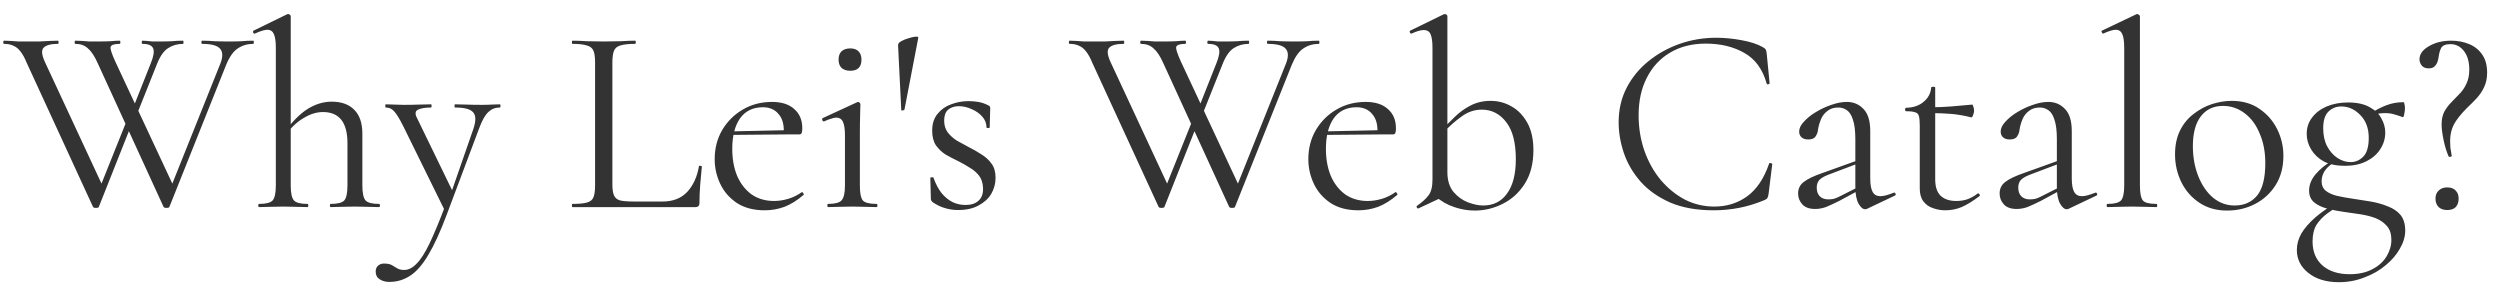 <svg width="169" height="20" viewBox="0 0 169 20" fill="none" xmlns="http://www.w3.org/2000/svg">
<path d="M9.004 8.132L6.682 13.982C6.67 14.03 6.604 14.054 6.484 14.054C6.376 14.054 6.31 14.03 6.286 13.982L1.804 4.244C1.672 3.92 1.534 3.668 1.39 3.488C1.246 3.296 1.084 3.164 0.904 3.092C0.736 3.008 0.526 2.966 0.274 2.966C0.238 2.966 0.22 2.93 0.22 2.858C0.22 2.786 0.238 2.75 0.274 2.75C0.442 2.75 0.604 2.756 0.76 2.768C0.916 2.78 1.078 2.792 1.246 2.804C1.414 2.804 1.588 2.804 1.768 2.804C2.104 2.804 2.398 2.804 2.65 2.804C2.914 2.792 3.142 2.78 3.334 2.768C3.538 2.756 3.73 2.75 3.91 2.75C3.946 2.75 3.964 2.786 3.964 2.858C3.964 2.93 3.946 2.966 3.91 2.966C3.442 2.966 3.124 3.05 2.956 3.218C2.788 3.374 2.812 3.692 3.028 4.172L7.024 12.758L6.376 13.622L8.734 7.736L9.004 8.132ZM17.122 2.75C17.146 2.75 17.158 2.786 17.158 2.858C17.158 2.93 17.146 2.966 17.122 2.966C16.726 2.966 16.378 3.068 16.078 3.272C15.778 3.464 15.514 3.836 15.286 4.388L11.452 13.982C11.44 14.03 11.374 14.054 11.254 14.054C11.146 14.054 11.08 14.03 11.056 13.982L6.592 4.244C6.388 3.788 6.172 3.464 5.944 3.272C5.728 3.068 5.446 2.966 5.098 2.966C5.062 2.966 5.044 2.93 5.044 2.858C5.044 2.786 5.062 2.75 5.098 2.75C5.254 2.75 5.41 2.756 5.566 2.768C5.722 2.78 5.878 2.792 6.034 2.804C6.202 2.804 6.376 2.804 6.556 2.804C6.94 2.804 7.246 2.798 7.474 2.786C7.702 2.762 7.906 2.75 8.086 2.75C8.122 2.75 8.14 2.786 8.14 2.858C8.14 2.93 8.122 2.966 8.086 2.966C7.714 2.966 7.51 3.038 7.474 3.182C7.45 3.314 7.558 3.644 7.798 4.172L11.812 12.758L11.164 13.622L14.89 4.316C15.07 3.86 15.07 3.524 14.89 3.308C14.71 3.08 14.302 2.966 13.666 2.966C13.63 2.966 13.612 2.93 13.612 2.858C13.612 2.786 13.63 2.75 13.666 2.75C13.954 2.75 14.23 2.762 14.494 2.786C14.758 2.798 15.1 2.804 15.52 2.804C15.856 2.804 16.132 2.798 16.348 2.786C16.564 2.762 16.822 2.75 17.122 2.75ZM8.824 7.736L10.192 4.28C10.384 3.812 10.438 3.476 10.354 3.272C10.27 3.068 10.03 2.966 9.634 2.966C9.598 2.966 9.58 2.93 9.58 2.858C9.58 2.786 9.598 2.75 9.634 2.75C9.754 2.75 9.862 2.756 9.958 2.768C10.066 2.78 10.18 2.792 10.3 2.804C10.432 2.804 10.6 2.804 10.804 2.804C11.14 2.804 11.41 2.798 11.614 2.786C11.83 2.762 12.082 2.75 12.37 2.75C12.394 2.75 12.406 2.786 12.406 2.858C12.406 2.93 12.394 2.966 12.37 2.966C11.998 2.966 11.662 3.062 11.362 3.254C11.062 3.446 10.804 3.824 10.588 4.388L9.094 8.132L8.824 7.736ZM17.512 14C17.476 14 17.458 13.964 17.458 13.892C17.458 13.82 17.476 13.784 17.512 13.784C17.98 13.784 18.286 13.706 18.43 13.55C18.574 13.382 18.646 13.046 18.646 12.542V3.236C18.646 2.816 18.604 2.51 18.52 2.318C18.436 2.114 18.286 2.012 18.07 2.012C17.89 2.012 17.614 2.096 17.242 2.264C17.194 2.288 17.152 2.27 17.116 2.21C17.092 2.138 17.104 2.09 17.152 2.066L19.438 0.95C19.462 0.95 19.474 0.95 19.474 0.95C19.474 0.95 19.48 0.95 19.492 0.95C19.528 0.95 19.564 0.968 19.6 1.004C19.636 1.028 19.654 1.058 19.654 1.094V12.542C19.654 13.046 19.726 13.382 19.87 13.55C20.014 13.706 20.32 13.784 20.788 13.784C20.824 13.784 20.842 13.82 20.842 13.892C20.842 13.964 20.824 14 20.788 14C20.572 14 20.326 13.994 20.05 13.982C19.774 13.97 19.474 13.964 19.15 13.964C18.838 13.964 18.538 13.97 18.25 13.982C17.962 13.994 17.716 14 17.512 14ZM22.354 14C22.318 14 22.3 13.964 22.3 13.892C22.3 13.82 22.318 13.784 22.354 13.784C22.822 13.784 23.128 13.706 23.272 13.55C23.416 13.382 23.488 13.046 23.488 12.542V9.68C23.488 8.276 22.936 7.574 21.832 7.574C21.388 7.574 20.938 7.718 20.482 8.006C20.026 8.282 19.636 8.66 19.312 9.14L19.24 8.924C19.768 8.204 20.29 7.682 20.806 7.358C21.334 7.034 21.874 6.872 22.426 6.872C23.086 6.872 23.596 7.058 23.956 7.43C24.316 7.79 24.496 8.33 24.496 9.05V12.542C24.496 13.046 24.568 13.382 24.712 13.55C24.856 13.706 25.162 13.784 25.63 13.784C25.666 13.784 25.684 13.82 25.684 13.892C25.684 13.964 25.666 14 25.63 14C25.414 14 25.168 13.994 24.892 13.982C24.616 13.97 24.316 13.964 23.992 13.964C23.68 13.964 23.38 13.97 23.092 13.982C22.804 13.994 22.558 14 22.354 14ZM33.784 7.052C33.82 7.052 33.838 7.088 33.838 7.16C33.838 7.232 33.82 7.268 33.784 7.268C33.484 7.268 33.226 7.37 33.01 7.574C32.794 7.778 32.59 8.138 32.398 8.654L30.202 14.504C29.77 15.656 29.356 16.562 28.96 17.222C28.564 17.894 28.15 18.368 27.718 18.644C27.298 18.92 26.83 19.058 26.314 19.058C26.062 19.058 25.846 18.998 25.666 18.878C25.486 18.77 25.396 18.596 25.396 18.356C25.396 18.176 25.456 18.038 25.576 17.942C25.684 17.858 25.81 17.816 25.954 17.816C26.194 17.816 26.374 17.852 26.494 17.924C26.614 17.996 26.734 18.068 26.854 18.14C26.974 18.212 27.13 18.248 27.322 18.248C27.61 18.248 27.886 18.11 28.15 17.834C28.426 17.57 28.72 17.114 29.032 16.466C29.344 15.818 29.71 14.936 30.13 13.82L30.112 14.324L27.268 8.546C27.004 8.018 26.794 7.676 26.638 7.52C26.494 7.352 26.308 7.268 26.08 7.268C26.056 7.268 26.044 7.232 26.044 7.16C26.044 7.088 26.056 7.052 26.08 7.052C26.272 7.052 26.47 7.058 26.674 7.07C26.89 7.082 27.094 7.088 27.286 7.088C27.682 7.088 28.03 7.082 28.33 7.07C28.63 7.058 28.9 7.052 29.14 7.052C29.164 7.052 29.176 7.088 29.176 7.16C29.176 7.232 29.164 7.268 29.14 7.268C28.756 7.268 28.462 7.316 28.258 7.412C28.066 7.508 28.042 7.694 28.186 7.97L30.652 13.046L30.238 13.784L32.002 8.708C32.182 8.168 32.176 7.796 31.984 7.592C31.804 7.376 31.396 7.268 30.76 7.268C30.736 7.268 30.724 7.232 30.724 7.16C30.724 7.088 30.736 7.052 30.76 7.052C31.048 7.052 31.318 7.058 31.57 7.07C31.834 7.082 32.17 7.088 32.578 7.088C32.842 7.088 33.052 7.082 33.208 7.07C33.376 7.058 33.568 7.052 33.784 7.052ZM41.397 4.226V12.47C41.397 12.794 41.433 13.04 41.505 13.208C41.577 13.376 41.715 13.49 41.919 13.55C42.135 13.598 42.441 13.622 42.837 13.622H44.799C45.495 13.622 46.047 13.406 46.455 12.974C46.863 12.53 47.127 11.954 47.247 11.246C47.247 11.21 47.277 11.198 47.337 11.21C47.409 11.21 47.445 11.228 47.445 11.264C47.409 11.588 47.373 11.984 47.337 12.452C47.301 12.908 47.283 13.334 47.283 13.73C47.283 13.91 47.193 14 47.013 14H38.697C38.673 14 38.661 13.964 38.661 13.892C38.661 13.82 38.673 13.784 38.697 13.784C39.129 13.784 39.453 13.754 39.669 13.694C39.897 13.634 40.047 13.514 40.119 13.334C40.191 13.154 40.227 12.89 40.227 12.542V4.208C40.227 3.86 40.191 3.602 40.119 3.434C40.047 3.254 39.897 3.134 39.669 3.074C39.453 3.002 39.129 2.966 38.697 2.966C38.673 2.966 38.661 2.93 38.661 2.858C38.661 2.786 38.673 2.75 38.697 2.75C38.985 2.75 39.309 2.762 39.669 2.786C40.029 2.798 40.407 2.804 40.803 2.804C41.223 2.804 41.613 2.798 41.973 2.786C42.333 2.762 42.651 2.75 42.927 2.75C42.963 2.75 42.981 2.786 42.981 2.858C42.981 2.93 42.963 2.966 42.927 2.966C42.495 2.966 42.165 3.002 41.937 3.074C41.721 3.134 41.577 3.254 41.505 3.434C41.433 3.614 41.397 3.878 41.397 4.226ZM51.697 14.216C50.953 14.216 50.329 14.054 49.825 13.73C49.321 13.394 48.943 12.962 48.691 12.434C48.439 11.906 48.313 11.348 48.313 10.76C48.313 10.028 48.481 9.374 48.817 8.798C49.165 8.21 49.627 7.748 50.203 7.412C50.791 7.064 51.451 6.89 52.183 6.89C52.843 6.89 53.347 7.052 53.695 7.376C54.055 7.688 54.235 8.12 54.235 8.672C54.235 8.804 54.223 8.906 54.199 8.978C54.175 9.05 54.115 9.086 54.019 9.086H52.975C53.023 8.498 52.915 8.048 52.651 7.736C52.399 7.412 52.039 7.25 51.571 7.25C50.899 7.25 50.383 7.502 50.023 8.006C49.675 8.51 49.501 9.194 49.501 10.058C49.501 10.742 49.609 11.348 49.825 11.876C50.053 12.404 50.377 12.824 50.797 13.136C51.229 13.436 51.739 13.586 52.327 13.586C52.639 13.586 52.957 13.538 53.281 13.442C53.605 13.346 53.911 13.196 54.199 12.992C54.223 12.968 54.253 12.986 54.289 13.046C54.337 13.094 54.349 13.136 54.325 13.172C53.893 13.544 53.461 13.814 53.029 13.982C52.597 14.138 52.153 14.216 51.697 14.216ZM49.177 9.122L49.159 8.888L53.263 8.798V9.086L49.177 9.122ZM55.967 14C55.943 14 55.931 13.964 55.931 13.892C55.931 13.82 55.943 13.784 55.967 13.784C56.435 13.784 56.741 13.706 56.885 13.55C57.041 13.382 57.119 13.046 57.119 12.542V9.176C57.119 8.756 57.077 8.45 56.993 8.258C56.909 8.054 56.753 7.952 56.525 7.952C56.429 7.952 56.315 7.976 56.183 8.024C56.051 8.06 55.895 8.12 55.715 8.204C55.667 8.216 55.625 8.192 55.589 8.132C55.565 8.06 55.571 8.012 55.607 7.988L57.947 6.908C57.983 6.896 58.007 6.89 58.019 6.89C58.043 6.89 58.073 6.908 58.109 6.944C58.145 6.968 58.163 6.998 58.163 7.034C58.163 7.13 58.157 7.364 58.145 7.736C58.133 8.108 58.127 8.582 58.127 9.158V12.542C58.127 13.046 58.193 13.382 58.325 13.55C58.469 13.706 58.781 13.784 59.261 13.784C59.297 13.784 59.315 13.82 59.315 13.892C59.315 13.964 59.297 14 59.261 14C59.045 14 58.793 13.994 58.505 13.982C58.229 13.97 57.935 13.964 57.623 13.964C57.311 13.964 57.011 13.97 56.723 13.982C56.447 13.994 56.195 14 55.967 14ZM57.479 4.784C57.227 4.784 57.029 4.718 56.885 4.586C56.753 4.454 56.687 4.268 56.687 4.028C56.687 3.788 56.753 3.602 56.885 3.47C57.029 3.338 57.227 3.272 57.479 3.272C57.719 3.272 57.905 3.338 58.037 3.47C58.169 3.602 58.235 3.788 58.235 4.028C58.235 4.532 57.983 4.784 57.479 4.784ZM60.925 7.43L60.709 3.056C60.709 2.948 60.781 2.858 60.925 2.786C61.069 2.702 61.231 2.636 61.411 2.588C61.591 2.528 61.747 2.492 61.879 2.48C62.023 2.468 62.089 2.492 62.077 2.552L61.141 7.412C61.129 7.436 61.087 7.454 61.015 7.466C60.955 7.478 60.925 7.466 60.925 7.43ZM63.826 8.15C63.826 8.462 63.904 8.726 64.06 8.942C64.228 9.158 64.432 9.344 64.672 9.5C64.924 9.644 65.188 9.788 65.464 9.932C65.776 10.088 66.07 10.256 66.346 10.436C66.622 10.604 66.85 10.814 67.03 11.066C67.21 11.306 67.3 11.624 67.3 12.02C67.3 12.404 67.204 12.764 67.012 13.1C66.82 13.424 66.532 13.688 66.148 13.892C65.776 14.096 65.314 14.198 64.762 14.198C64.462 14.198 64.174 14.156 63.898 14.072C63.622 14 63.334 13.862 63.034 13.658C63.01 13.634 62.986 13.604 62.962 13.568C62.938 13.532 62.926 13.49 62.926 13.442L62.89 12.038C62.89 12.002 62.92 11.984 62.98 11.984C63.052 11.972 63.094 11.984 63.106 12.02C63.25 12.428 63.43 12.77 63.646 13.046C63.862 13.31 64.108 13.514 64.384 13.658C64.66 13.79 64.954 13.856 65.266 13.856C65.65 13.856 65.944 13.76 66.148 13.568C66.364 13.376 66.466 13.094 66.454 12.722C66.442 12.374 66.352 12.092 66.184 11.876C66.016 11.66 65.806 11.48 65.554 11.336C65.314 11.18 65.062 11.036 64.798 10.904C64.498 10.76 64.21 10.61 63.934 10.454C63.67 10.286 63.448 10.076 63.268 9.824C63.1 9.572 63.016 9.242 63.016 8.834C63.016 8.366 63.136 7.988 63.376 7.7C63.616 7.4 63.922 7.184 64.294 7.052C64.666 6.908 65.056 6.836 65.464 6.836C65.692 6.836 65.914 6.854 66.13 6.89C66.346 6.926 66.562 6.998 66.778 7.106C66.886 7.142 66.94 7.208 66.94 7.304C66.94 7.496 66.934 7.7 66.922 7.916C66.91 8.12 66.904 8.354 66.904 8.618C66.904 8.642 66.868 8.654 66.796 8.654C66.724 8.654 66.688 8.642 66.688 8.618C66.688 8.342 66.592 8.096 66.4 7.88C66.208 7.664 65.968 7.496 65.68 7.376C65.392 7.244 65.104 7.178 64.816 7.178C64.528 7.178 64.288 7.256 64.096 7.412C63.916 7.568 63.826 7.814 63.826 8.15ZM81.039 8.132L78.717 13.982C78.705 14.03 78.639 14.054 78.519 14.054C78.411 14.054 78.345 14.03 78.321 13.982L73.839 4.244C73.707 3.92 73.569 3.668 73.425 3.488C73.281 3.296 73.119 3.164 72.939 3.092C72.771 3.008 72.561 2.966 72.309 2.966C72.273 2.966 72.255 2.93 72.255 2.858C72.255 2.786 72.273 2.75 72.309 2.75C72.477 2.75 72.639 2.756 72.795 2.768C72.951 2.78 73.113 2.792 73.281 2.804C73.449 2.804 73.623 2.804 73.803 2.804C74.139 2.804 74.433 2.804 74.685 2.804C74.949 2.792 75.177 2.78 75.369 2.768C75.573 2.756 75.765 2.75 75.945 2.75C75.981 2.75 75.999 2.786 75.999 2.858C75.999 2.93 75.981 2.966 75.945 2.966C75.477 2.966 75.159 3.05 74.991 3.218C74.823 3.374 74.847 3.692 75.063 4.172L79.059 12.758L78.411 13.622L80.769 7.736L81.039 8.132ZM89.157 2.75C89.181 2.75 89.193 2.786 89.193 2.858C89.193 2.93 89.181 2.966 89.157 2.966C88.761 2.966 88.413 3.068 88.113 3.272C87.813 3.464 87.549 3.836 87.321 4.388L83.487 13.982C83.475 14.03 83.409 14.054 83.289 14.054C83.181 14.054 83.115 14.03 83.091 13.982L78.627 4.244C78.423 3.788 78.207 3.464 77.979 3.272C77.763 3.068 77.481 2.966 77.133 2.966C77.097 2.966 77.079 2.93 77.079 2.858C77.079 2.786 77.097 2.75 77.133 2.75C77.289 2.75 77.445 2.756 77.601 2.768C77.757 2.78 77.913 2.792 78.069 2.804C78.237 2.804 78.411 2.804 78.591 2.804C78.975 2.804 79.281 2.798 79.509 2.786C79.737 2.762 79.941 2.75 80.121 2.75C80.157 2.75 80.175 2.786 80.175 2.858C80.175 2.93 80.157 2.966 80.121 2.966C79.749 2.966 79.545 3.038 79.509 3.182C79.485 3.314 79.593 3.644 79.833 4.172L83.847 12.758L83.199 13.622L86.925 4.316C87.105 3.86 87.105 3.524 86.925 3.308C86.745 3.08 86.337 2.966 85.701 2.966C85.665 2.966 85.647 2.93 85.647 2.858C85.647 2.786 85.665 2.75 85.701 2.75C85.989 2.75 86.265 2.762 86.529 2.786C86.793 2.798 87.135 2.804 87.555 2.804C87.891 2.804 88.167 2.798 88.383 2.786C88.599 2.762 88.857 2.75 89.157 2.75ZM80.859 7.736L82.227 4.28C82.419 3.812 82.473 3.476 82.389 3.272C82.305 3.068 82.065 2.966 81.669 2.966C81.633 2.966 81.615 2.93 81.615 2.858C81.615 2.786 81.633 2.75 81.669 2.75C81.789 2.75 81.897 2.756 81.993 2.768C82.101 2.78 82.215 2.792 82.335 2.804C82.467 2.804 82.635 2.804 82.839 2.804C83.175 2.804 83.445 2.798 83.649 2.786C83.865 2.762 84.117 2.75 84.405 2.75C84.429 2.75 84.441 2.786 84.441 2.858C84.441 2.93 84.429 2.966 84.405 2.966C84.033 2.966 83.697 3.062 83.397 3.254C83.097 3.446 82.839 3.824 82.623 4.388L81.129 8.132L80.859 7.736ZM91.828 14.216C91.084 14.216 90.46 14.054 89.956 13.73C89.452 13.394 89.074 12.962 88.822 12.434C88.57 11.906 88.444 11.348 88.444 10.76C88.444 10.028 88.612 9.374 88.948 8.798C89.296 8.21 89.758 7.748 90.334 7.412C90.922 7.064 91.582 6.89 92.314 6.89C92.974 6.89 93.478 7.052 93.826 7.376C94.186 7.688 94.366 8.12 94.366 8.672C94.366 8.804 94.354 8.906 94.33 8.978C94.306 9.05 94.246 9.086 94.15 9.086H93.106C93.154 8.498 93.046 8.048 92.782 7.736C92.53 7.412 92.17 7.25 91.702 7.25C91.03 7.25 90.514 7.502 90.154 8.006C89.806 8.51 89.632 9.194 89.632 10.058C89.632 10.742 89.74 11.348 89.956 11.876C90.184 12.404 90.508 12.824 90.928 13.136C91.36 13.436 91.87 13.586 92.458 13.586C92.77 13.586 93.088 13.538 93.412 13.442C93.736 13.346 94.042 13.196 94.33 12.992C94.354 12.968 94.384 12.986 94.42 13.046C94.468 13.094 94.48 13.136 94.456 13.172C94.024 13.544 93.592 13.814 93.16 13.982C92.728 14.138 92.284 14.216 91.828 14.216ZM89.308 9.122L89.29 8.888L93.394 8.798V9.086L89.308 9.122ZM99.698 14.234C99.23 14.234 98.768 14.156 98.312 14C97.856 13.856 97.418 13.604 96.998 13.244L97.844 11.642C97.844 12.194 97.982 12.638 98.258 12.974C98.534 13.298 98.858 13.532 99.23 13.676C99.614 13.82 99.956 13.892 100.256 13.892C100.952 13.892 101.492 13.622 101.876 13.082C102.272 12.542 102.47 11.768 102.47 10.76C102.47 9.644 102.254 8.81 101.822 8.258C101.39 7.694 100.838 7.412 100.166 7.412C99.674 7.412 99.218 7.568 98.798 7.88C98.378 8.18 97.988 8.522 97.628 8.906L97.484 8.78C97.736 8.504 98.018 8.216 98.33 7.916C98.642 7.604 98.996 7.346 99.392 7.142C99.8 6.926 100.256 6.818 100.76 6.818C101.276 6.818 101.75 6.944 102.182 7.196C102.614 7.436 102.968 7.802 103.244 8.294C103.52 8.786 103.658 9.404 103.658 10.148C103.658 11.06 103.46 11.822 103.064 12.434C102.68 13.034 102.182 13.484 101.57 13.784C100.97 14.084 100.346 14.234 99.698 14.234ZM95.882 14.09C95.834 14.102 95.798 14.078 95.774 14.018C95.75 13.97 95.756 13.934 95.792 13.91C96.14 13.67 96.398 13.436 96.566 13.208C96.746 12.98 96.836 12.626 96.836 12.146V3.254C96.836 2.822 96.794 2.51 96.71 2.318C96.626 2.126 96.47 2.03 96.242 2.03C96.05 2.03 95.78 2.108 95.432 2.264C95.384 2.288 95.342 2.264 95.306 2.192C95.282 2.12 95.294 2.078 95.342 2.066L97.592 0.968C97.628 0.956 97.658 0.95 97.682 0.95C97.718 0.95 97.754 0.968 97.79 1.004C97.826 1.028 97.844 1.058 97.844 1.094V13.172L95.882 14.09ZM116.008 2.552C116.56 2.552 117.13 2.606 117.718 2.714C118.318 2.822 118.798 2.978 119.158 3.182C119.266 3.242 119.332 3.296 119.356 3.344C119.392 3.392 119.416 3.482 119.428 3.614L119.626 5.63C119.626 5.654 119.596 5.678 119.536 5.702C119.476 5.714 119.44 5.696 119.428 5.648C119.152 4.676 118.648 3.986 117.916 3.578C117.184 3.158 116.314 2.948 115.306 2.948C114.382 2.948 113.578 3.152 112.894 3.56C112.222 3.956 111.7 4.52 111.328 5.252C110.956 5.972 110.77 6.818 110.77 7.79C110.77 8.642 110.902 9.446 111.166 10.202C111.43 10.946 111.796 11.6 112.264 12.164C112.744 12.728 113.29 13.172 113.902 13.496C114.526 13.808 115.186 13.964 115.882 13.964C116.722 13.964 117.46 13.736 118.096 13.28C118.744 12.812 119.242 12.074 119.59 11.066C119.602 11.018 119.638 11.006 119.698 11.03C119.77 11.042 119.806 11.06 119.806 11.084L119.554 13.118C119.53 13.262 119.5 13.358 119.464 13.406C119.44 13.442 119.374 13.484 119.266 13.532C118.69 13.772 118.12 13.946 117.556 14.054C116.992 14.162 116.422 14.216 115.846 14.216C114.706 14.216 113.728 14.042 112.912 13.694C112.096 13.334 111.43 12.866 110.914 12.29C110.398 11.702 110.02 11.06 109.78 10.364C109.54 9.656 109.42 8.96 109.42 8.276C109.42 7.412 109.6 6.632 109.96 5.936C110.32 5.24 110.812 4.64 111.436 4.136C112.06 3.632 112.762 3.242 113.542 2.966C114.334 2.69 115.156 2.552 116.008 2.552ZM126.231 14.108C126.183 14.132 126.135 14.144 126.087 14.144C125.931 14.144 125.781 14.018 125.637 13.766C125.493 13.502 125.421 13.124 125.421 12.632V9.41C125.421 8.846 125.367 8.408 125.259 8.096C125.163 7.784 125.025 7.568 124.845 7.448C124.677 7.328 124.485 7.268 124.269 7.268C123.969 7.268 123.723 7.346 123.531 7.502C123.339 7.646 123.195 7.832 123.099 8.06C123.003 8.288 122.937 8.516 122.901 8.744C122.889 8.912 122.835 9.068 122.739 9.212C122.655 9.356 122.487 9.428 122.235 9.428C122.043 9.428 121.893 9.38 121.785 9.284C121.677 9.188 121.623 9.056 121.623 8.888C121.623 8.672 121.731 8.45 121.947 8.222C122.163 7.982 122.433 7.766 122.757 7.574C123.093 7.37 123.441 7.208 123.801 7.088C124.173 6.956 124.521 6.89 124.845 6.89C125.301 6.89 125.679 7.052 125.979 7.376C126.279 7.688 126.429 8.186 126.429 8.87V12.056C126.429 12.476 126.483 12.782 126.591 12.974C126.699 13.166 126.873 13.262 127.113 13.262C127.329 13.262 127.629 13.184 128.013 13.028C128.073 13.004 128.115 13.028 128.139 13.1C128.163 13.16 128.145 13.202 128.085 13.226L126.231 14.108ZM122.703 14.126C122.319 14.126 122.031 14.024 121.839 13.82C121.647 13.604 121.551 13.358 121.551 13.082C121.551 12.746 121.683 12.482 121.947 12.29C122.211 12.086 122.643 11.882 123.243 11.678L125.601 10.832L125.655 11.03L123.567 11.822C123.291 11.93 123.093 12.05 122.973 12.182C122.865 12.314 122.811 12.482 122.811 12.686C122.811 12.938 122.883 13.136 123.027 13.28C123.171 13.412 123.357 13.478 123.585 13.478C123.717 13.478 123.843 13.466 123.963 13.442C124.083 13.406 124.203 13.358 124.323 13.298L125.853 12.524L125.889 12.74L124.323 13.586C123.963 13.766 123.663 13.904 123.423 14C123.183 14.084 122.943 14.126 122.703 14.126ZM131.504 14.216C131.216 14.216 130.94 14.168 130.676 14.072C130.412 13.988 130.196 13.838 130.028 13.622C129.86 13.406 129.776 13.112 129.776 12.74V8.51C129.776 8.222 129.758 8.006 129.722 7.862C129.686 7.718 129.602 7.628 129.47 7.592C129.338 7.544 129.134 7.52 128.858 7.52C128.81 7.52 128.786 7.484 128.786 7.412C128.786 7.328 128.81 7.286 128.858 7.286C129.338 7.274 129.728 7.142 130.028 6.89C130.34 6.638 130.514 6.314 130.55 5.918C130.55 5.882 130.592 5.864 130.676 5.864C130.772 5.864 130.82 5.882 130.82 5.918V12.128C130.82 12.62 130.94 12.986 131.18 13.226C131.432 13.466 131.786 13.586 132.242 13.586C132.554 13.586 132.83 13.538 133.07 13.442C133.322 13.334 133.526 13.214 133.682 13.082C133.73 13.058 133.772 13.076 133.808 13.136C133.856 13.184 133.856 13.226 133.808 13.262C133.364 13.598 132.962 13.844 132.602 14C132.254 14.144 131.888 14.216 131.504 14.216ZM133.25 7.934C132.782 7.814 132.332 7.736 131.9 7.7C131.468 7.664 131.006 7.646 130.514 7.646V7.25C130.994 7.25 131.456 7.232 131.9 7.196C132.344 7.16 132.818 7.118 133.322 7.07C133.346 7.07 133.37 7.112 133.394 7.196C133.43 7.28 133.448 7.382 133.448 7.502C133.448 7.586 133.424 7.682 133.376 7.79C133.34 7.898 133.298 7.946 133.25 7.934ZM139.854 14.108C139.806 14.132 139.758 14.144 139.71 14.144C139.554 14.144 139.404 14.018 139.26 13.766C139.116 13.502 139.044 13.124 139.044 12.632V9.41C139.044 8.846 138.99 8.408 138.882 8.096C138.786 7.784 138.648 7.568 138.468 7.448C138.3 7.328 138.108 7.268 137.892 7.268C137.592 7.268 137.346 7.346 137.154 7.502C136.962 7.646 136.818 7.832 136.722 8.06C136.626 8.288 136.56 8.516 136.524 8.744C136.512 8.912 136.458 9.068 136.362 9.212C136.278 9.356 136.11 9.428 135.858 9.428C135.666 9.428 135.516 9.38 135.408 9.284C135.3 9.188 135.246 9.056 135.246 8.888C135.246 8.672 135.354 8.45 135.57 8.222C135.786 7.982 136.056 7.766 136.38 7.574C136.716 7.37 137.064 7.208 137.424 7.088C137.796 6.956 138.144 6.89 138.468 6.89C138.924 6.89 139.302 7.052 139.602 7.376C139.902 7.688 140.052 8.186 140.052 8.87V12.056C140.052 12.476 140.106 12.782 140.214 12.974C140.322 13.166 140.496 13.262 140.736 13.262C140.952 13.262 141.252 13.184 141.636 13.028C141.696 13.004 141.738 13.028 141.762 13.1C141.786 13.16 141.768 13.202 141.708 13.226L139.854 14.108ZM136.326 14.126C135.942 14.126 135.654 14.024 135.462 13.82C135.27 13.604 135.174 13.358 135.174 13.082C135.174 12.746 135.306 12.482 135.57 12.29C135.834 12.086 136.266 11.882 136.866 11.678L139.224 10.832L139.278 11.03L137.19 11.822C136.914 11.93 136.716 12.05 136.596 12.182C136.488 12.314 136.434 12.482 136.434 12.686C136.434 12.938 136.506 13.136 136.65 13.28C136.794 13.412 136.98 13.478 137.208 13.478C137.34 13.478 137.466 13.466 137.586 13.442C137.706 13.406 137.826 13.358 137.946 13.298L139.476 12.524L139.512 12.74L137.946 13.586C137.586 13.766 137.286 13.904 137.046 14C136.806 14.084 136.566 14.126 136.326 14.126ZM142.463 14C142.427 14 142.409 13.964 142.409 13.892C142.409 13.82 142.427 13.784 142.463 13.784C142.931 13.784 143.237 13.706 143.381 13.55C143.525 13.382 143.597 13.046 143.597 12.542V3.236C143.597 2.816 143.555 2.51 143.471 2.318C143.387 2.114 143.237 2.012 143.021 2.012C142.841 2.012 142.565 2.096 142.193 2.264C142.157 2.288 142.121 2.264 142.085 2.192C142.049 2.12 142.055 2.078 142.103 2.066L144.407 0.968C144.431 0.956 144.461 0.95 144.497 0.95C144.521 0.95 144.551 0.968 144.587 1.004C144.635 1.028 144.659 1.058 144.659 1.094V12.542C144.659 13.046 144.725 13.382 144.857 13.55C144.989 13.706 145.295 13.784 145.775 13.784C145.811 13.784 145.829 13.82 145.829 13.892C145.829 13.964 145.811 14 145.775 14C145.571 14 145.325 13.994 145.037 13.982C144.749 13.97 144.443 13.964 144.119 13.964C143.807 13.964 143.501 13.97 143.201 13.982C142.913 13.994 142.667 14 142.463 14ZM150.542 14.234C149.834 14.234 149.216 14.06 148.688 13.712C148.16 13.364 147.752 12.902 147.464 12.326C147.176 11.738 147.032 11.108 147.032 10.436C147.032 9.812 147.146 9.272 147.374 8.816C147.602 8.36 147.908 7.988 148.292 7.7C148.676 7.4 149.09 7.178 149.534 7.034C149.99 6.89 150.434 6.818 150.866 6.818C151.598 6.818 152.222 6.998 152.738 7.358C153.266 7.718 153.668 8.18 153.944 8.744C154.22 9.308 154.358 9.902 154.358 10.526C154.358 11.294 154.184 11.954 153.836 12.506C153.488 13.058 153.026 13.484 152.45 13.784C151.874 14.084 151.238 14.234 150.542 14.234ZM151.064 13.892C151.7 13.892 152.204 13.67 152.576 13.226C152.948 12.77 153.134 12.038 153.134 11.03C153.134 10.274 153.008 9.608 152.756 9.032C152.516 8.444 152.18 7.988 151.748 7.664C151.316 7.328 150.824 7.16 150.272 7.16C149.636 7.16 149.138 7.394 148.778 7.862C148.418 8.33 148.238 9.002 148.238 9.878C148.238 10.61 148.358 11.282 148.598 11.894C148.838 12.506 149.168 12.992 149.588 13.352C150.02 13.712 150.512 13.892 151.064 13.892ZM158.111 19.076C157.247 19.076 156.557 18.866 156.041 18.446C155.525 18.038 155.267 17.522 155.267 16.898C155.267 16.514 155.369 16.142 155.573 15.782C155.789 15.422 156.101 15.062 156.509 14.702C156.917 14.354 157.421 14 158.021 13.64L158.201 13.838C157.901 14.03 157.607 14.228 157.319 14.432C157.031 14.648 156.791 14.9 156.599 15.188C156.419 15.488 156.329 15.866 156.329 16.322C156.329 17.006 156.551 17.546 156.995 17.942C157.451 18.338 158.063 18.536 158.831 18.536C159.443 18.536 159.959 18.422 160.379 18.194C160.799 17.978 161.117 17.69 161.333 17.33C161.549 16.97 161.657 16.598 161.657 16.214C161.657 15.83 161.561 15.524 161.369 15.296C161.177 15.068 160.925 14.888 160.613 14.756C160.301 14.636 159.953 14.546 159.569 14.486C159.197 14.426 158.825 14.372 158.453 14.324C158.081 14.276 157.715 14.204 157.355 14.108C156.995 14.024 156.695 13.886 156.455 13.694C156.215 13.502 156.095 13.232 156.095 12.884C156.095 12.5 156.239 12.134 156.527 11.786C156.827 11.438 157.181 11.144 157.589 10.904L157.715 11.03C157.475 11.174 157.283 11.354 157.139 11.57C157.007 11.786 156.941 12.014 156.941 12.254C156.941 12.53 157.037 12.746 157.229 12.902C157.433 13.058 157.691 13.172 158.003 13.244C158.327 13.316 158.657 13.376 158.993 13.424C159.413 13.484 159.833 13.55 160.253 13.622C160.673 13.694 161.057 13.802 161.405 13.946C161.765 14.078 162.053 14.27 162.269 14.522C162.485 14.786 162.593 15.14 162.593 15.584C162.593 15.992 162.473 16.4 162.233 16.808C162.005 17.216 161.687 17.588 161.279 17.924C160.871 18.272 160.391 18.548 159.839 18.752C159.299 18.968 158.723 19.076 158.111 19.076ZM158.525 11.21C157.961 11.21 157.487 11.114 157.103 10.922C156.731 10.718 156.443 10.448 156.239 10.112C156.035 9.776 155.933 9.422 155.933 9.05C155.933 8.63 156.053 8.264 156.293 7.952C156.533 7.628 156.863 7.376 157.283 7.196C157.715 7.016 158.195 6.926 158.723 6.926C159.335 6.926 159.827 7.034 160.199 7.25C160.571 7.454 160.835 7.712 160.991 8.024C161.159 8.324 161.243 8.636 161.243 8.96C161.243 9.368 161.129 9.746 160.901 10.094C160.685 10.43 160.373 10.7 159.965 10.904C159.557 11.108 159.077 11.21 158.525 11.21ZM158.903 10.958C159.227 10.958 159.509 10.838 159.749 10.598C160.001 10.346 160.127 9.92 160.127 9.32C160.127 8.672 159.935 8.156 159.551 7.772C159.179 7.388 158.753 7.196 158.273 7.196C157.937 7.196 157.649 7.31 157.409 7.538C157.169 7.766 157.049 8.144 157.049 8.672C157.049 9.152 157.139 9.56 157.319 9.896C157.499 10.232 157.733 10.496 158.021 10.688C158.309 10.868 158.603 10.958 158.903 10.958ZM160.217 8.276L160.235 7.682C160.595 7.442 160.949 7.256 161.297 7.124C161.657 6.98 162.053 6.908 162.485 6.908C162.509 6.908 162.527 6.95 162.539 7.034C162.563 7.118 162.575 7.208 162.575 7.304C162.575 7.436 162.557 7.58 162.521 7.736C162.497 7.88 162.461 7.94 162.413 7.916C162.293 7.868 162.131 7.814 161.927 7.754C161.723 7.682 161.489 7.646 161.225 7.646C161.069 7.646 160.919 7.658 160.775 7.682C160.643 7.706 160.511 7.736 160.379 7.772L160.217 8.276ZM165.646 2.984C165.322 2.984 165.112 3.074 165.016 3.254C164.932 3.434 164.878 3.626 164.854 3.83C164.842 3.95 164.812 4.076 164.764 4.208C164.716 4.328 164.644 4.43 164.548 4.514C164.464 4.586 164.338 4.622 164.17 4.622C163.966 4.622 163.81 4.556 163.702 4.424C163.606 4.292 163.558 4.154 163.558 4.01C163.558 3.662 163.768 3.368 164.188 3.128C164.608 2.876 165.112 2.75 165.7 2.75C166.144 2.75 166.552 2.828 166.924 2.984C167.296 3.14 167.59 3.38 167.806 3.704C168.022 4.016 168.13 4.418 168.13 4.91C168.13 5.294 168.058 5.63 167.914 5.918C167.782 6.194 167.608 6.446 167.392 6.674C167.188 6.89 166.978 7.1 166.762 7.304C166.354 7.712 166.06 8.084 165.88 8.42C165.712 8.744 165.628 9.116 165.628 9.536C165.628 9.68 165.634 9.83 165.646 9.986C165.67 10.142 165.7 10.322 165.736 10.526C165.748 10.562 165.718 10.586 165.646 10.598C165.574 10.61 165.532 10.598 165.52 10.562C165.376 10.226 165.262 9.848 165.178 9.428C165.094 9.008 165.052 8.672 165.052 8.42C165.052 8.072 165.112 7.784 165.232 7.556C165.364 7.316 165.52 7.106 165.7 6.926C165.892 6.734 166.078 6.542 166.258 6.35C166.45 6.158 166.606 5.93 166.726 5.666C166.858 5.402 166.924 5.078 166.924 4.694C166.924 4.178 166.804 3.764 166.564 3.452C166.324 3.14 166.018 2.984 165.646 2.984ZM165.43 14.198C165.19 14.198 164.998 14.132 164.854 14C164.71 13.856 164.638 13.664 164.638 13.424C164.638 13.196 164.71 13.016 164.854 12.884C164.998 12.74 165.19 12.668 165.43 12.668C165.682 12.668 165.874 12.74 166.006 12.884C166.138 13.016 166.204 13.196 166.204 13.424C166.204 13.664 166.138 13.856 166.006 14C165.874 14.132 165.682 14.198 165.43 14.198Z" fill="#333333"/>
</svg>
